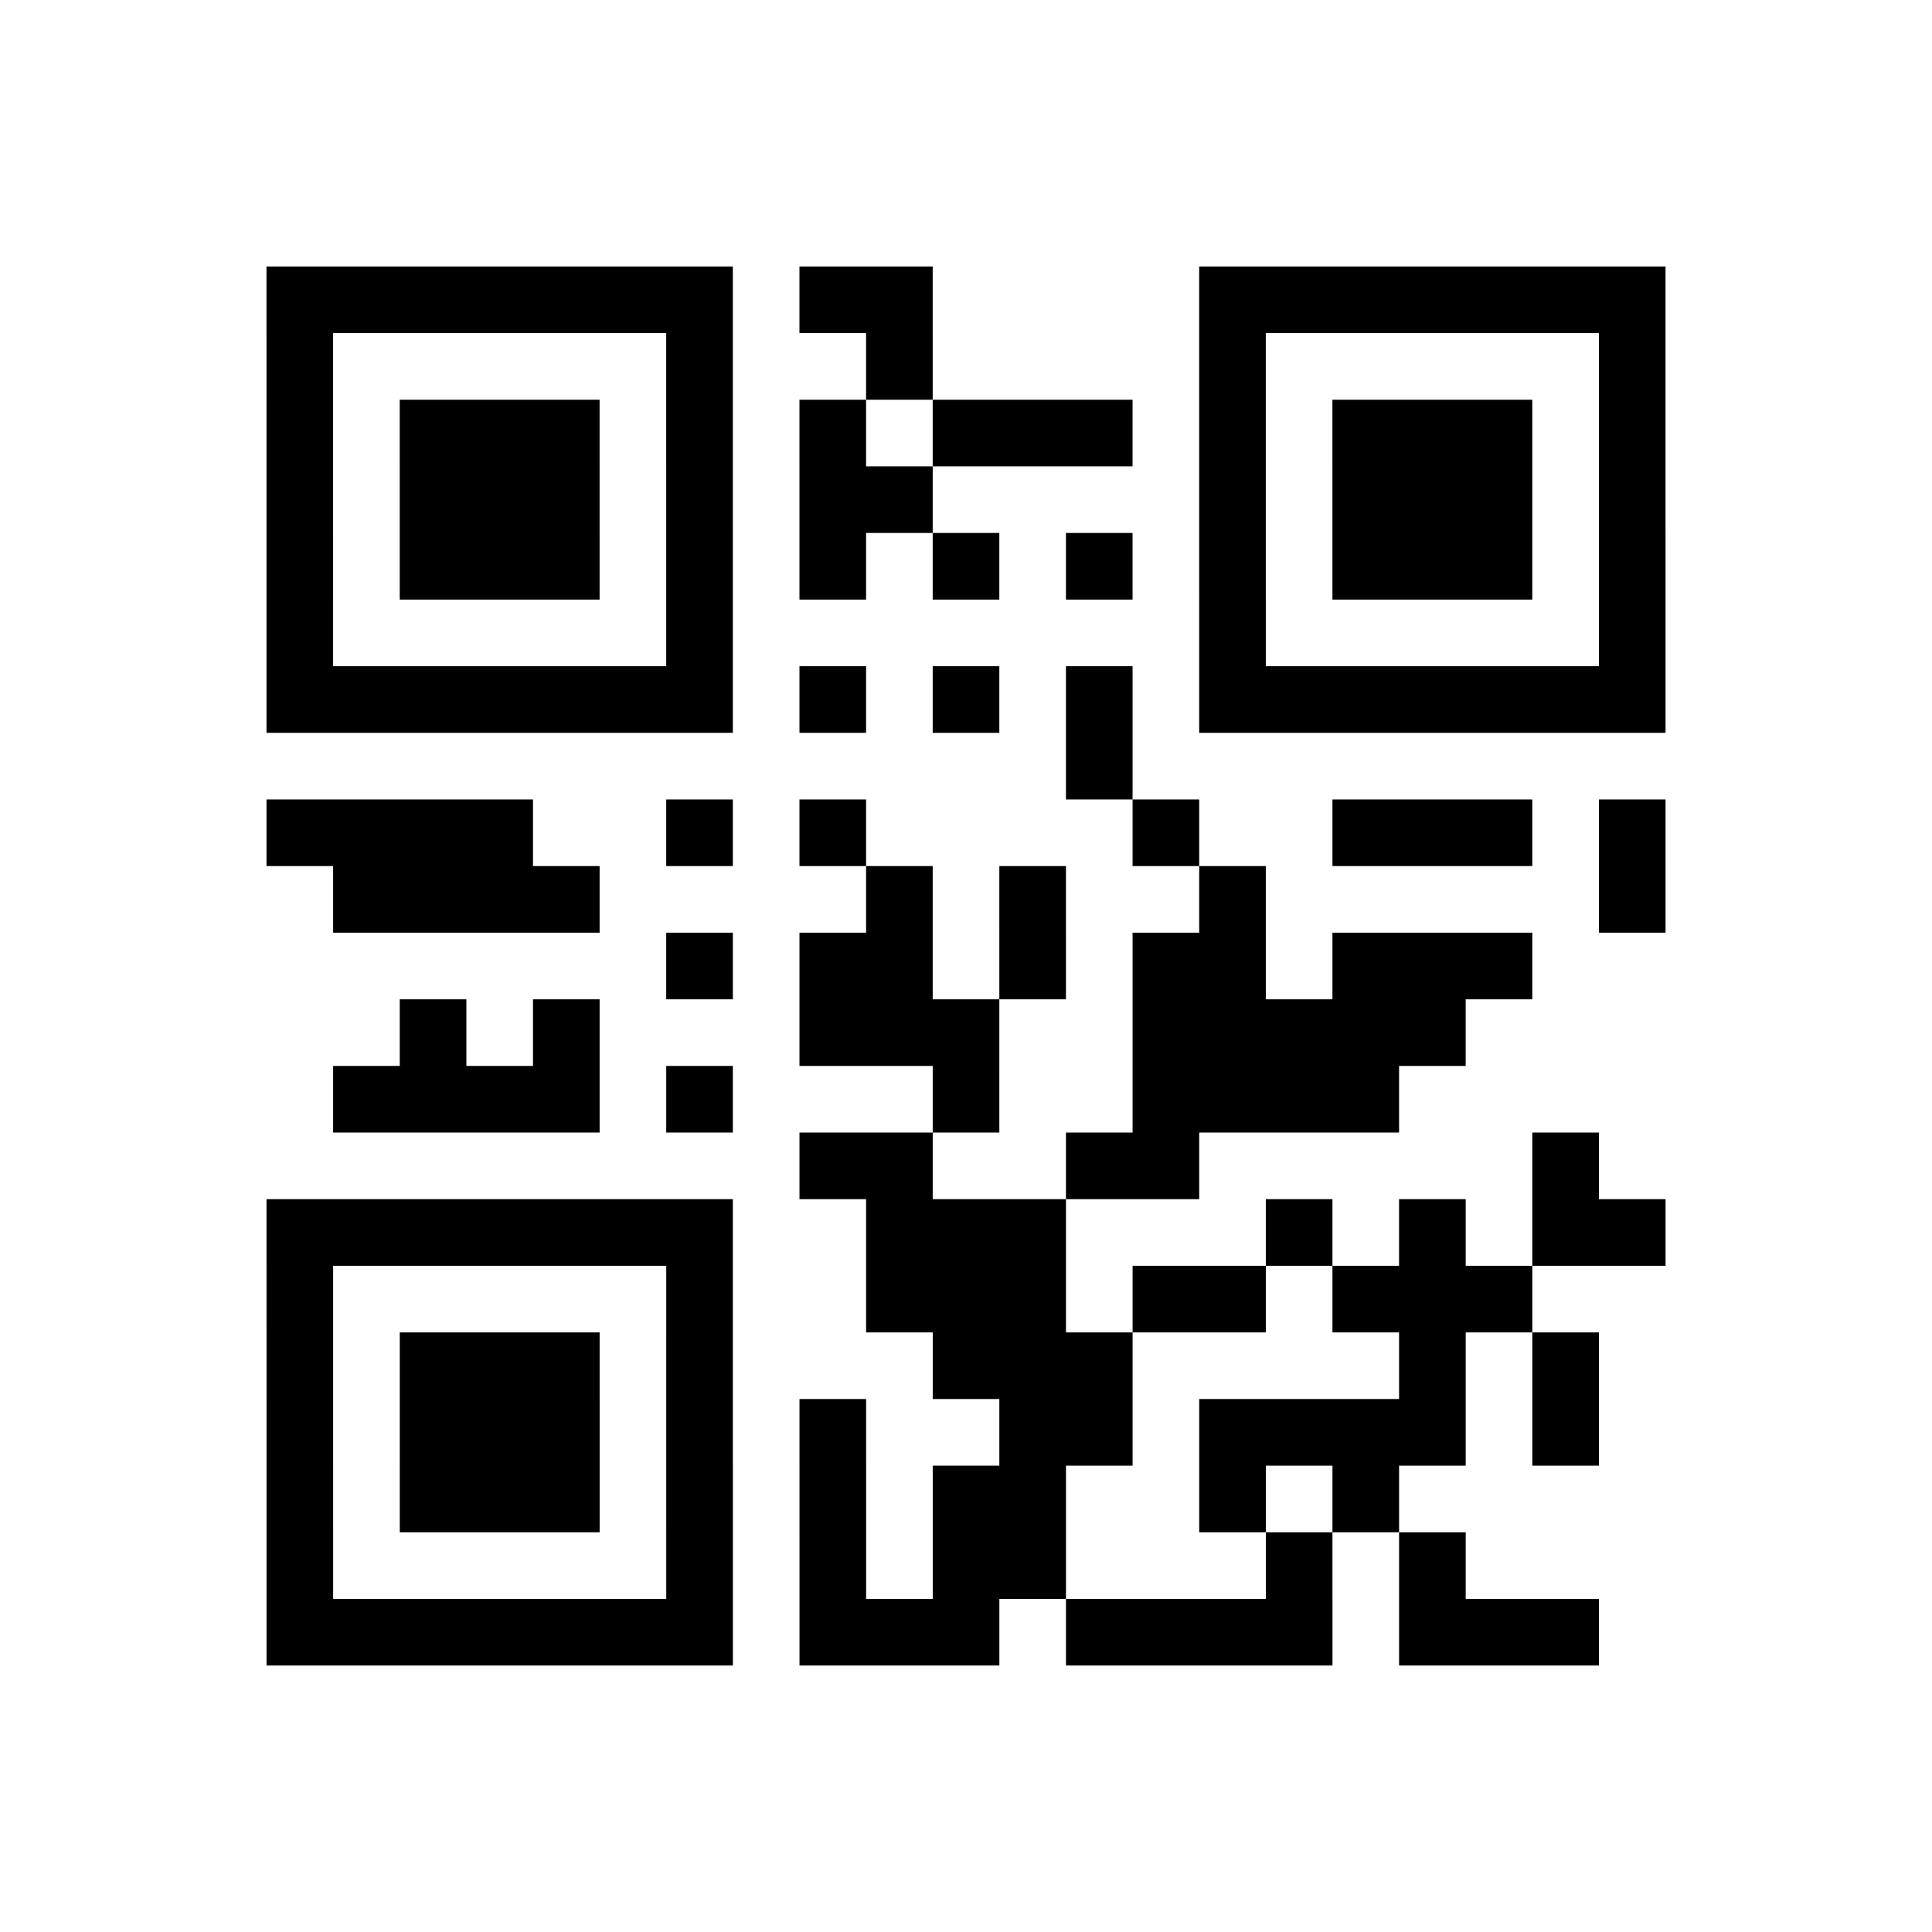 <?xml version="1.0" encoding="UTF-8"?>
<svg xmlns="http://www.w3.org/2000/svg" height="145" width="145" class="pyqrcode"><path transform="scale(5)" stroke="#000" class="pyqrline" d="M4 4.5h7m1 0h2m4 0h7m-21 1h1m5 0h1m2 0h1m4 0h1m5 0h1m-21 1h1m1 0h3m1 0h1m1 0h1m1 0h3m1 0h1m1 0h3m1 0h1m-21 1h1m1 0h3m1 0h1m1 0h2m4 0h1m1 0h3m1 0h1m-21 1h1m1 0h3m1 0h1m1 0h1m1 0h1m1 0h1m1 0h1m1 0h3m1 0h1m-21 1h1m5 0h1m7 0h1m5 0h1m-21 1h7m1 0h1m1 0h1m1 0h1m1 0h7m-9 1h1m-13 1h4m2 0h1m1 0h1m4 0h1m2 0h3m1 0h1m-20 1h4m4 0h1m1 0h1m2 0h1m5 0h1m-15 1h1m1 0h2m1 0h1m1 0h2m1 0h3m-17 1h1m1 0h1m3 0h3m2 0h5m-17 1h4m1 0h1m3 0h1m2 0h4m-9 1h2m2 0h2m5 0h1m-20 1h7m2 0h3m3 0h1m1 0h1m1 0h2m-21 1h1m5 0h1m2 0h3m1 0h2m1 0h3m-19 1h1m1 0h3m1 0h1m3 0h3m4 0h1m1 0h1m-20 1h1m1 0h3m1 0h1m1 0h1m2 0h2m1 0h4m1 0h1m-20 1h1m1 0h3m1 0h1m1 0h1m1 0h2m2 0h1m1 0h1m-17 1h1m5 0h1m1 0h1m1 0h2m3 0h1m1 0h1m-18 1h7m1 0h3m1 0h4m1 0h3"/></svg>
